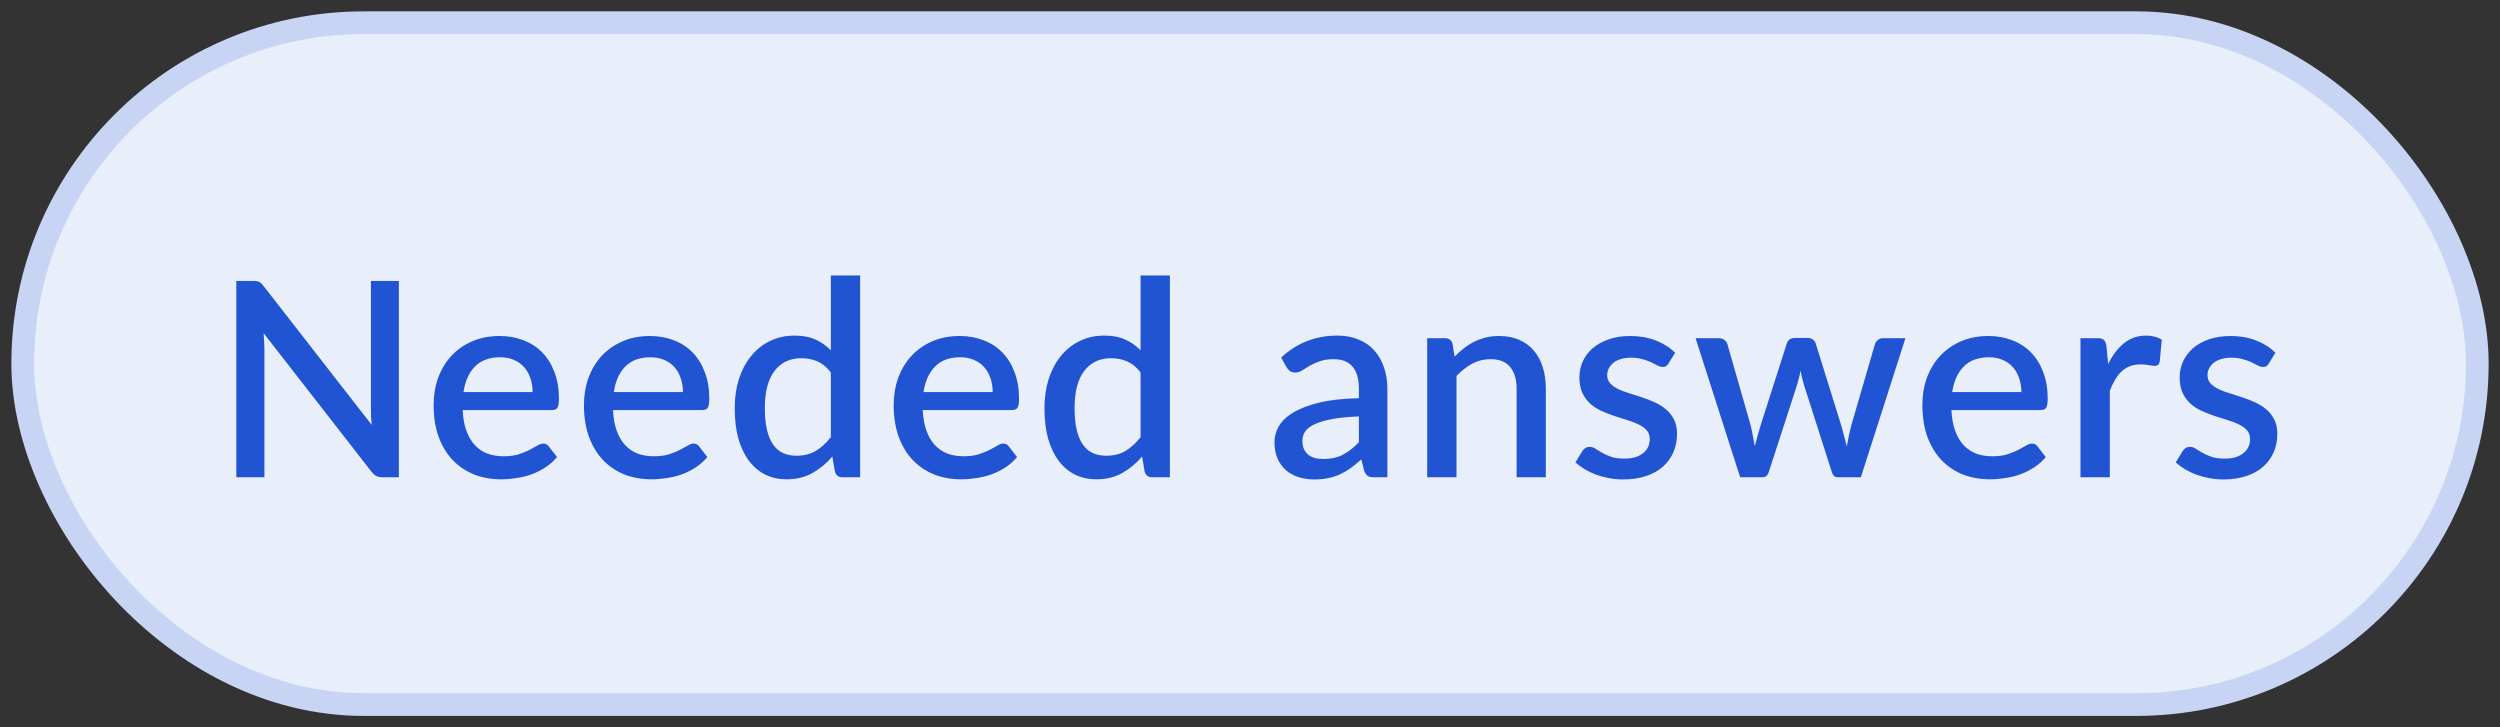 <svg width="110" height="32" viewBox="0 0 110 32" fill="none" xmlns="http://www.w3.org/2000/svg">
<rect x="0" y="0" width="110" height="32" fill="#333333" stroke="none"/>
<rect x="1" y="1" width="108" height="30" rx="15" fill="#E9EEFB"/>
<rect x="1" y="1" width="108" height="30" rx="15" stroke="#C7D4F4"/>
<path d="M17.55 12.36V21H16.836C16.728 21 16.636 20.982 16.56 20.946C16.484 20.906 16.412 20.842 16.344 20.754L11.598 14.658C11.61 14.774 11.618 14.89 11.622 15.006C11.63 15.118 11.634 15.222 11.634 15.318V21H10.398V12.36H11.13C11.19 12.36 11.24 12.364 11.28 12.372C11.324 12.376 11.364 12.386 11.4 12.402C11.436 12.418 11.47 12.442 11.502 12.474C11.534 12.506 11.568 12.546 11.604 12.594L16.356 18.696C16.344 18.572 16.334 18.45 16.326 18.33C16.322 18.21 16.32 18.098 16.32 17.994V12.36H17.55ZM23.435 17.25C23.435 17.034 23.403 16.834 23.339 16.65C23.279 16.462 23.189 16.3 23.069 16.164C22.949 16.024 22.799 15.916 22.619 15.84C22.443 15.76 22.239 15.72 22.007 15.72C21.539 15.72 21.171 15.854 20.903 16.122C20.635 16.39 20.465 16.766 20.393 17.25H23.435ZM20.357 18.042C20.373 18.39 20.427 18.692 20.519 18.948C20.611 19.2 20.733 19.41 20.885 19.578C21.041 19.746 21.225 19.872 21.437 19.956C21.653 20.036 21.893 20.076 22.157 20.076C22.409 20.076 22.627 20.048 22.811 19.992C22.995 19.932 23.155 19.868 23.291 19.8C23.427 19.728 23.543 19.664 23.639 19.608C23.735 19.548 23.823 19.518 23.903 19.518C24.007 19.518 24.087 19.558 24.143 19.638L24.509 20.112C24.357 20.292 24.185 20.444 23.993 20.568C23.801 20.692 23.597 20.794 23.381 20.874C23.165 20.95 22.943 21.004 22.715 21.036C22.487 21.072 22.265 21.09 22.049 21.09C21.625 21.09 21.231 21.02 20.867 20.88C20.507 20.736 20.193 20.526 19.925 20.25C19.661 19.974 19.453 19.632 19.301 19.224C19.153 18.816 19.079 18.346 19.079 17.814C19.079 17.39 19.145 16.994 19.277 16.626C19.413 16.258 19.605 15.938 19.853 15.666C20.105 15.394 20.409 15.18 20.765 15.024C21.125 14.864 21.531 14.784 21.983 14.784C22.359 14.784 22.707 14.846 23.027 14.97C23.347 15.09 23.623 15.268 23.855 15.504C24.087 15.74 24.267 16.03 24.395 16.374C24.527 16.714 24.593 17.102 24.593 17.538C24.593 17.738 24.571 17.872 24.527 17.94C24.483 18.008 24.403 18.042 24.287 18.042H20.357ZM30.05 17.25C30.05 17.034 30.018 16.834 29.954 16.65C29.894 16.462 29.804 16.3 29.684 16.164C29.564 16.024 29.414 15.916 29.234 15.84C29.058 15.76 28.854 15.72 28.622 15.72C28.154 15.72 27.786 15.854 27.518 16.122C27.25 16.39 27.08 16.766 27.008 17.25H30.05ZM26.972 18.042C26.988 18.39 27.042 18.692 27.134 18.948C27.226 19.2 27.348 19.41 27.5 19.578C27.656 19.746 27.84 19.872 28.052 19.956C28.268 20.036 28.508 20.076 28.772 20.076C29.024 20.076 29.242 20.048 29.426 19.992C29.61 19.932 29.77 19.868 29.906 19.8C30.042 19.728 30.158 19.664 30.254 19.608C30.35 19.548 30.438 19.518 30.518 19.518C30.622 19.518 30.702 19.558 30.758 19.638L31.124 20.112C30.972 20.292 30.8 20.444 30.608 20.568C30.416 20.692 30.212 20.794 29.996 20.874C29.78 20.95 29.558 21.004 29.33 21.036C29.102 21.072 28.88 21.09 28.664 21.09C28.24 21.09 27.846 21.02 27.482 20.88C27.122 20.736 26.808 20.526 26.54 20.25C26.276 19.974 26.068 19.632 25.916 19.224C25.768 18.816 25.694 18.346 25.694 17.814C25.694 17.39 25.76 16.994 25.892 16.626C26.028 16.258 26.22 15.938 26.468 15.666C26.72 15.394 27.024 15.18 27.38 15.024C27.74 14.864 28.146 14.784 28.598 14.784C28.974 14.784 29.322 14.846 29.642 14.97C29.962 15.09 30.238 15.268 30.47 15.504C30.702 15.74 30.882 16.03 31.01 16.374C31.142 16.714 31.208 17.102 31.208 17.538C31.208 17.738 31.186 17.872 31.142 17.94C31.098 18.008 31.018 18.042 30.902 18.042H26.972ZM36.557 16.386C36.377 16.154 36.179 15.992 35.963 15.9C35.747 15.808 35.513 15.762 35.261 15.762C34.757 15.762 34.363 15.948 34.079 16.32C33.795 16.688 33.653 17.234 33.653 17.958C33.653 18.334 33.685 18.656 33.749 18.924C33.813 19.188 33.905 19.404 34.025 19.572C34.145 19.74 34.291 19.862 34.463 19.938C34.635 20.014 34.829 20.052 35.045 20.052C35.373 20.052 35.655 19.982 35.891 19.842C36.131 19.698 36.353 19.496 36.557 19.236V16.386ZM37.847 12.12V21H37.067C36.895 21 36.785 20.918 36.737 20.754L36.623 20.088C36.367 20.388 36.075 20.63 35.747 20.814C35.423 20.998 35.045 21.09 34.613 21.09C34.269 21.09 33.957 21.022 33.677 20.886C33.397 20.746 33.157 20.544 32.957 20.28C32.757 20.016 32.601 19.69 32.489 19.302C32.381 18.91 32.327 18.462 32.327 17.958C32.327 17.502 32.387 17.08 32.507 16.692C32.631 16.304 32.807 15.968 33.035 15.684C33.263 15.396 33.539 15.172 33.863 15.012C34.191 14.848 34.557 14.766 34.961 14.766C35.321 14.766 35.627 14.824 35.879 14.94C36.131 15.052 36.357 15.21 36.557 15.414V12.12H37.847ZM43.678 17.25C43.678 17.034 43.647 16.834 43.583 16.65C43.523 16.462 43.432 16.3 43.312 16.164C43.193 16.024 43.042 15.916 42.862 15.84C42.687 15.76 42.483 15.72 42.251 15.72C41.782 15.72 41.414 15.854 41.147 16.122C40.879 16.39 40.709 16.766 40.636 17.25H43.678ZM40.6 18.042C40.617 18.39 40.67 18.692 40.763 18.948C40.855 19.2 40.977 19.41 41.129 19.578C41.285 19.746 41.468 19.872 41.681 19.956C41.897 20.036 42.136 20.076 42.401 20.076C42.653 20.076 42.87 20.048 43.054 19.992C43.239 19.932 43.398 19.868 43.535 19.8C43.67 19.728 43.786 19.664 43.883 19.608C43.978 19.548 44.066 19.518 44.147 19.518C44.251 19.518 44.331 19.558 44.386 19.638L44.752 20.112C44.6 20.292 44.428 20.444 44.236 20.568C44.044 20.692 43.84 20.794 43.624 20.874C43.408 20.95 43.187 21.004 42.959 21.036C42.73 21.072 42.508 21.09 42.292 21.09C41.868 21.09 41.474 21.02 41.111 20.88C40.751 20.736 40.437 20.526 40.169 20.25C39.904 19.974 39.697 19.632 39.544 19.224C39.397 18.816 39.322 18.346 39.322 17.814C39.322 17.39 39.389 16.994 39.52 16.626C39.657 16.258 39.849 15.938 40.096 15.666C40.349 15.394 40.653 15.18 41.008 15.024C41.368 14.864 41.775 14.784 42.227 14.784C42.602 14.784 42.95 14.846 43.27 14.97C43.59 15.09 43.867 15.268 44.099 15.504C44.331 15.74 44.511 16.03 44.639 16.374C44.77 16.714 44.837 17.102 44.837 17.538C44.837 17.738 44.815 17.872 44.77 17.94C44.727 18.008 44.647 18.042 44.531 18.042H40.6ZM50.185 16.386C50.005 16.154 49.807 15.992 49.592 15.9C49.376 15.808 49.142 15.762 48.889 15.762C48.386 15.762 47.992 15.948 47.708 16.32C47.423 16.688 47.282 17.234 47.282 17.958C47.282 18.334 47.313 18.656 47.377 18.924C47.441 19.188 47.533 19.404 47.654 19.572C47.773 19.74 47.919 19.862 48.092 19.938C48.264 20.014 48.458 20.052 48.673 20.052C49.002 20.052 49.283 19.982 49.52 19.842C49.76 19.698 49.981 19.496 50.185 19.236V16.386ZM51.475 12.12V21H50.696C50.523 21 50.413 20.918 50.365 20.754L50.252 20.088C49.995 20.388 49.703 20.63 49.376 20.814C49.051 20.998 48.673 21.09 48.242 21.09C47.898 21.09 47.586 21.022 47.306 20.886C47.026 20.746 46.785 20.544 46.586 20.28C46.386 20.016 46.23 19.69 46.117 19.302C46.01 18.91 45.956 18.462 45.956 17.958C45.956 17.502 46.016 17.08 46.136 16.692C46.26 16.304 46.435 15.968 46.663 15.684C46.892 15.396 47.167 15.172 47.492 15.012C47.819 14.848 48.185 14.766 48.59 14.766C48.95 14.766 49.255 14.824 49.508 14.94C49.76 15.052 49.986 15.21 50.185 15.414V12.12H51.475ZM59.791 18.324C59.331 18.34 58.943 18.378 58.627 18.438C58.311 18.494 58.055 18.568 57.859 18.66C57.663 18.748 57.521 18.854 57.433 18.978C57.349 19.102 57.307 19.238 57.307 19.386C57.307 19.53 57.329 19.654 57.373 19.758C57.421 19.858 57.485 19.942 57.565 20.01C57.649 20.074 57.745 20.122 57.853 20.154C57.965 20.182 58.087 20.196 58.219 20.196C58.555 20.196 58.843 20.134 59.083 20.01C59.327 19.882 59.563 19.698 59.791 19.458V18.324ZM56.371 15.732C57.063 15.088 57.887 14.766 58.843 14.766C59.195 14.766 59.507 14.824 59.779 14.94C60.055 15.052 60.285 15.212 60.469 15.42C60.657 15.628 60.799 15.876 60.895 16.164C60.995 16.448 61.045 16.764 61.045 17.112V21H60.469C60.345 21 60.251 20.982 60.187 20.946C60.123 20.906 60.069 20.828 60.025 20.712L59.899 20.214C59.743 20.354 59.589 20.48 59.437 20.592C59.285 20.7 59.127 20.792 58.963 20.868C58.803 20.944 58.629 21 58.441 21.036C58.257 21.076 58.053 21.096 57.829 21.096C57.581 21.096 57.349 21.062 57.133 20.994C56.921 20.926 56.737 20.824 56.581 20.688C56.425 20.548 56.301 20.376 56.209 20.172C56.121 19.968 56.077 19.728 56.077 19.452C56.077 19.216 56.139 18.986 56.263 18.762C56.391 18.538 56.599 18.338 56.887 18.162C57.179 17.982 57.561 17.834 58.033 17.718C58.509 17.602 59.095 17.536 59.791 17.52V17.112C59.791 16.672 59.697 16.344 59.509 16.128C59.321 15.912 59.045 15.804 58.681 15.804C58.433 15.804 58.225 15.836 58.057 15.9C57.889 15.96 57.743 16.026 57.619 16.098C57.495 16.17 57.385 16.238 57.289 16.302C57.193 16.362 57.091 16.392 56.983 16.392C56.895 16.392 56.819 16.37 56.755 16.326C56.695 16.278 56.645 16.22 56.605 16.152L56.371 15.732ZM64.002 15.69C64.134 15.554 64.27 15.432 64.41 15.324C64.554 15.212 64.706 15.116 64.866 15.036C65.026 14.956 65.196 14.894 65.376 14.85C65.556 14.806 65.752 14.784 65.964 14.784C66.3 14.784 66.594 14.84 66.846 14.952C67.102 15.064 67.316 15.222 67.488 15.426C67.664 15.63 67.796 15.876 67.884 16.164C67.972 16.448 68.016 16.762 68.016 17.106V21H66.732V17.106C66.732 16.694 66.636 16.374 66.444 16.146C66.256 15.918 65.968 15.804 65.58 15.804C65.292 15.804 65.024 15.87 64.776 16.002C64.532 16.134 64.302 16.314 64.086 16.542V21H62.796V14.88H63.576C63.752 14.88 63.864 14.962 63.912 15.126L64.002 15.69ZM73.417 15.99C73.385 16.046 73.349 16.086 73.309 16.11C73.269 16.134 73.219 16.146 73.159 16.146C73.091 16.146 73.017 16.126 72.937 16.086C72.857 16.042 72.763 15.994 72.655 15.942C72.547 15.89 72.419 15.844 72.271 15.804C72.127 15.76 71.957 15.738 71.761 15.738C71.601 15.738 71.455 15.758 71.323 15.798C71.195 15.834 71.085 15.888 70.993 15.96C70.905 16.028 70.837 16.11 70.789 16.206C70.741 16.298 70.717 16.398 70.717 16.506C70.717 16.65 70.761 16.77 70.849 16.866C70.937 16.962 71.053 17.046 71.197 17.118C71.341 17.186 71.505 17.248 71.689 17.304C71.873 17.36 72.061 17.42 72.253 17.484C72.445 17.548 72.633 17.622 72.817 17.706C73.001 17.79 73.165 17.894 73.309 18.018C73.453 18.138 73.569 18.286 73.657 18.462C73.745 18.634 73.789 18.844 73.789 19.092C73.789 19.38 73.737 19.646 73.633 19.89C73.529 20.134 73.377 20.346 73.177 20.526C72.977 20.706 72.727 20.846 72.427 20.946C72.131 21.046 71.791 21.096 71.407 21.096C71.195 21.096 70.989 21.076 70.789 21.036C70.593 21 70.405 20.95 70.225 20.886C70.049 20.818 69.883 20.738 69.727 20.646C69.575 20.554 69.439 20.454 69.319 20.346L69.619 19.854C69.655 19.794 69.699 19.748 69.751 19.716C69.807 19.68 69.875 19.662 69.955 19.662C70.039 19.662 70.121 19.69 70.201 19.746C70.285 19.798 70.381 19.856 70.489 19.92C70.601 19.984 70.735 20.044 70.891 20.1C71.047 20.152 71.241 20.178 71.473 20.178C71.665 20.178 71.831 20.156 71.971 20.112C72.111 20.064 72.227 20 72.319 19.92C72.411 19.84 72.479 19.75 72.523 19.65C72.567 19.546 72.589 19.436 72.589 19.32C72.589 19.164 72.545 19.036 72.457 18.936C72.369 18.836 72.251 18.75 72.103 18.678C71.959 18.606 71.793 18.542 71.605 18.486C71.421 18.43 71.233 18.37 71.041 18.306C70.849 18.242 70.659 18.168 70.471 18.084C70.287 18 70.121 17.894 69.973 17.766C69.829 17.634 69.713 17.476 69.625 17.292C69.537 17.104 69.493 16.876 69.493 16.608C69.493 16.364 69.541 16.132 69.637 15.912C69.737 15.692 69.881 15.498 70.069 15.33C70.261 15.162 70.495 15.03 70.771 14.934C71.051 14.834 71.373 14.784 71.737 14.784C72.149 14.784 72.523 14.85 72.859 14.982C73.195 15.114 73.477 15.294 73.705 15.522L73.417 15.99ZM83.839 14.88L81.877 21H80.851C80.731 21 80.647 20.922 80.599 20.766L79.381 16.956C79.349 16.848 79.319 16.74 79.291 16.632C79.267 16.524 79.245 16.418 79.225 16.314C79.181 16.53 79.127 16.746 79.063 16.962L77.827 20.766C77.783 20.922 77.689 21 77.545 21H76.567L74.605 14.88H75.625C75.725 14.88 75.807 14.906 75.871 14.958C75.939 15.006 75.983 15.064 76.003 15.132L77.023 18.696C77.063 18.86 77.097 19.02 77.125 19.176C77.157 19.328 77.185 19.48 77.209 19.632C77.249 19.48 77.291 19.328 77.335 19.176C77.379 19.02 77.425 18.86 77.473 18.696L78.619 15.114C78.639 15.042 78.679 14.984 78.739 14.94C78.803 14.892 78.879 14.868 78.967 14.868H79.531C79.623 14.868 79.701 14.892 79.765 14.94C79.829 14.984 79.871 15.042 79.891 15.114L81.007 18.696C81.055 18.86 81.099 19.02 81.139 19.176C81.183 19.332 81.223 19.488 81.259 19.644C81.287 19.492 81.317 19.338 81.349 19.182C81.381 19.026 81.419 18.864 81.463 18.696L82.501 15.132C82.525 15.06 82.569 15 82.633 14.952C82.697 14.904 82.775 14.88 82.867 14.88H83.839ZM88.941 17.25C88.941 17.034 88.909 16.834 88.844 16.65C88.784 16.462 88.695 16.3 88.575 16.164C88.454 16.024 88.305 15.916 88.124 15.84C87.948 15.76 87.745 15.72 87.513 15.72C87.044 15.72 86.677 15.854 86.409 16.122C86.141 16.39 85.971 16.766 85.898 17.25H88.941ZM85.862 18.042C85.879 18.39 85.933 18.692 86.025 18.948C86.117 19.2 86.239 19.41 86.391 19.578C86.546 19.746 86.731 19.872 86.942 19.956C87.159 20.036 87.398 20.076 87.662 20.076C87.915 20.076 88.132 20.048 88.317 19.992C88.501 19.932 88.66 19.868 88.796 19.8C88.933 19.728 89.049 19.664 89.144 19.608C89.24 19.548 89.329 19.518 89.409 19.518C89.513 19.518 89.593 19.558 89.648 19.638L90.014 20.112C89.862 20.292 89.691 20.444 89.499 20.568C89.306 20.692 89.103 20.794 88.886 20.874C88.671 20.95 88.448 21.004 88.221 21.036C87.993 21.072 87.77 21.09 87.555 21.09C87.13 21.09 86.737 21.02 86.373 20.88C86.013 20.736 85.698 20.526 85.43 20.25C85.166 19.974 84.959 19.632 84.806 19.224C84.659 18.816 84.585 18.346 84.585 17.814C84.585 17.39 84.65 16.994 84.782 16.626C84.918 16.258 85.111 15.938 85.359 15.666C85.611 15.394 85.915 15.18 86.27 15.024C86.63 14.864 87.037 14.784 87.489 14.784C87.865 14.784 88.213 14.846 88.532 14.97C88.853 15.09 89.129 15.268 89.361 15.504C89.593 15.74 89.772 16.03 89.9 16.374C90.032 16.714 90.099 17.102 90.099 17.538C90.099 17.738 90.076 17.872 90.032 17.94C89.989 18.008 89.909 18.042 89.793 18.042H85.862ZM92.76 16.014C92.951 15.626 93.183 15.322 93.456 15.102C93.728 14.878 94.053 14.766 94.433 14.766C94.566 14.766 94.689 14.782 94.805 14.814C94.921 14.842 95.025 14.886 95.118 14.946L95.028 15.918C95.011 15.986 94.986 16.034 94.95 16.062C94.918 16.086 94.874 16.098 94.817 16.098C94.757 16.098 94.671 16.088 94.559 16.068C94.448 16.044 94.329 16.032 94.206 16.032C94.025 16.032 93.865 16.058 93.725 16.11C93.59 16.162 93.466 16.238 93.353 16.338C93.246 16.438 93.15 16.56 93.066 16.704C92.981 16.848 92.903 17.012 92.832 17.196V21H91.541V14.88H92.291C92.427 14.88 92.522 14.906 92.573 14.958C92.626 15.006 92.662 15.092 92.681 15.216L92.76 16.014ZM99.83 15.99C99.798 16.046 99.762 16.086 99.722 16.11C99.682 16.134 99.632 16.146 99.572 16.146C99.504 16.146 99.43 16.126 99.35 16.086C99.27 16.042 99.176 15.994 99.068 15.942C98.96 15.89 98.832 15.844 98.684 15.804C98.54 15.76 98.37 15.738 98.174 15.738C98.014 15.738 97.868 15.758 97.736 15.798C97.608 15.834 97.498 15.888 97.406 15.96C97.318 16.028 97.25 16.11 97.202 16.206C97.154 16.298 97.13 16.398 97.13 16.506C97.13 16.65 97.174 16.77 97.262 16.866C97.35 16.962 97.466 17.046 97.61 17.118C97.754 17.186 97.918 17.248 98.102 17.304C98.286 17.36 98.474 17.42 98.666 17.484C98.858 17.548 99.046 17.622 99.23 17.706C99.414 17.79 99.578 17.894 99.722 18.018C99.866 18.138 99.982 18.286 100.07 18.462C100.158 18.634 100.202 18.844 100.202 19.092C100.202 19.38 100.15 19.646 100.046 19.89C99.942 20.134 99.79 20.346 99.59 20.526C99.39 20.706 99.14 20.846 98.84 20.946C98.544 21.046 98.204 21.096 97.82 21.096C97.608 21.096 97.402 21.076 97.202 21.036C97.006 21 96.818 20.95 96.638 20.886C96.462 20.818 96.296 20.738 96.14 20.646C95.988 20.554 95.852 20.454 95.732 20.346L96.032 19.854C96.068 19.794 96.112 19.748 96.164 19.716C96.22 19.68 96.288 19.662 96.368 19.662C96.452 19.662 96.534 19.69 96.614 19.746C96.698 19.798 96.794 19.856 96.902 19.92C97.014 19.984 97.148 20.044 97.304 20.1C97.46 20.152 97.654 20.178 97.886 20.178C98.078 20.178 98.244 20.156 98.384 20.112C98.524 20.064 98.64 20 98.732 19.92C98.824 19.84 98.892 19.75 98.936 19.65C98.98 19.546 99.002 19.436 99.002 19.32C99.002 19.164 98.958 19.036 98.87 18.936C98.782 18.836 98.664 18.75 98.516 18.678C98.372 18.606 98.206 18.542 98.018 18.486C97.834 18.43 97.646 18.37 97.454 18.306C97.262 18.242 97.072 18.168 96.884 18.084C96.7 18 96.534 17.894 96.386 17.766C96.242 17.634 96.126 17.476 96.038 17.292C95.95 17.104 95.906 16.876 95.906 16.608C95.906 16.364 95.954 16.132 96.05 15.912C96.15 15.692 96.294 15.498 96.482 15.33C96.674 15.162 96.908 15.03 97.184 14.934C97.464 14.834 97.786 14.784 98.15 14.784C98.562 14.784 98.936 14.85 99.272 14.982C99.608 15.114 99.89 15.294 100.118 15.522L99.83 15.99Z" fill="#2054D2"/>
</svg>
